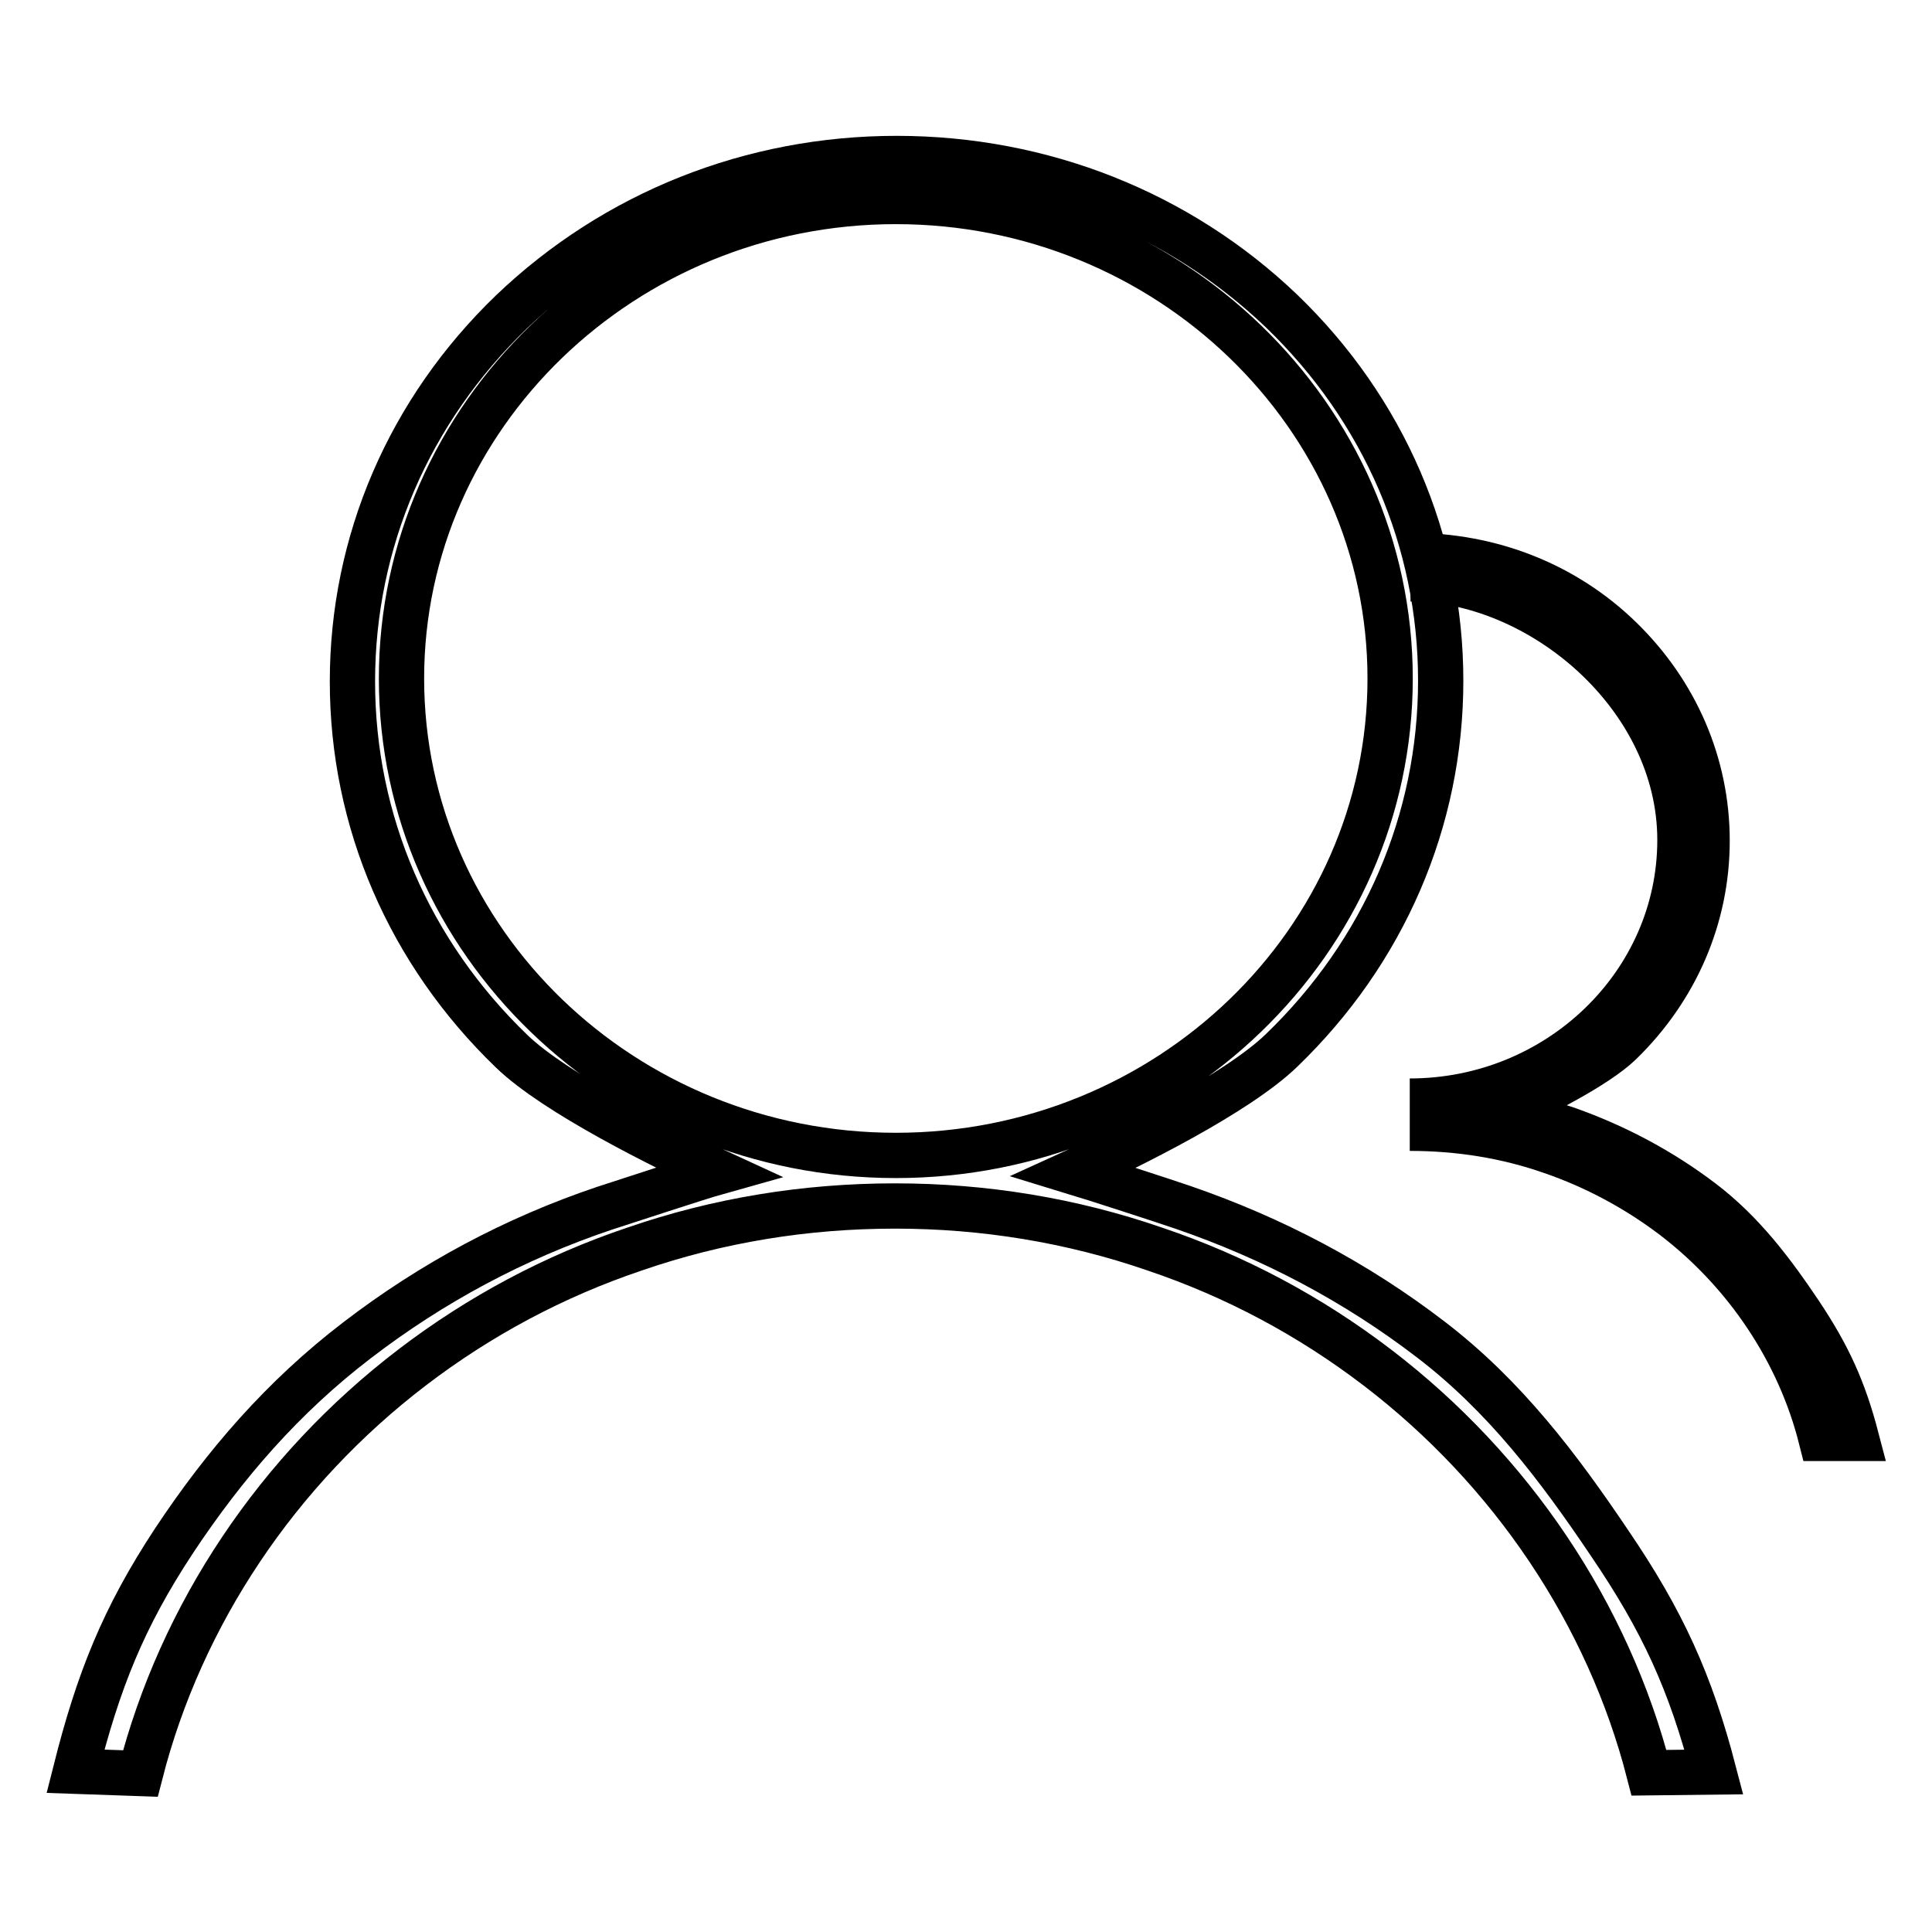 <?xml version="1.0" encoding="utf-8"?>
<!-- Svg Vector Icons : http://www.onlinewebfonts.com/icon -->
<!DOCTYPE svg PUBLIC "-//W3C//DTD SVG 1.1//EN" "http://www.w3.org/Graphics/SVG/1.1/DTD/svg11.dtd">
<svg version="1.1" xmlns="http://www.w3.org/2000/svg" xmlns:xlink="http://www.w3.org/1999/xlink" x="0px" y="0px" viewBox="0 0 256 256" enable-background="new 0 0 256 256" xml:space="preserve">
<g><g><path stroke-width="6" fill-opacity="0" stroke="#000000"  d="M213.3,204.5c-6.8-10.1-13.9-19.5-23.7-27c-9.9-7.6-20.9-13.4-32.8-17.5c-2.3-0.8-12.2-4-14.5-4.7c7.3-3.3,21.6-10.4,27.5-16.1c13.6-13.1,21.1-30.5,21.1-49c0-18.5-7.5-35.9-21.1-49C156.2,28.2,138.1,21,118.8,21c-19.2,0-37.3,7.2-51,20.3c-13.6,13.1-21.1,30.5-21.1,49c0,18.5,7.5,35.9,21.1,49c5.8,5.6,20.1,12.7,27.3,16c-2.5,0.7-12.5,4-15,4.8c-11.9,4-22.9,9.9-32.8,17.5c-9.8,7.5-17.5,16.4-24.2,26.5C16.3,214.4,13,222.8,10,234.7l8.6,0.3c5.4-21.1,18.2-40.2,36-53.8c8.9-6.8,18.8-12.1,29.5-15.7c11-3.8,22.6-5.7,34.5-5.7c11.8,0,23.4,1.9,34.4,5.7c10.7,3.6,20.6,8.9,29.5,15.7c17.8,13.6,30.6,32.7,36,53.7l8.6-0.1C224,222.9,220.3,214.8,213.3,204.5L213.3,204.5z M53.2,89.9c0-34.8,29.4-63.2,65.5-63.2c36.1,0,65.5,28.4,65.5,63.2c0,34.9-29.4,63.2-65.5,63.2C82.6,153.1,53.2,124.8,53.2,89.9L53.2,89.9z"/><path stroke-width="6" fill-opacity="0" stroke="#000000"  d="M58.3,90.3"/><path stroke-width="6" fill-opacity="0" stroke="#000000"  d="M186.8,149.5c6.5,0,12.8,1,18.8,3.1c5.8,2,11.2,4.9,16.1,8.6c9.7,7.4,16.7,17.9,19.6,29.4l4.7,0c-1.7-6.5-3.7-10.9-7.5-16.6l0,0c-3.7-5.5-7.6-10.7-13-14.8c-5.4-4.1-11.4-7.3-17.9-9.6c-1.3-0.4-6.7-2.2-7.9-2.6c4-1.8,11.8-5.7,15-8.8c7.4-7.2,11.5-16.7,11.5-26.8s-4.1-19.6-11.5-26.8S197.5,73.6,187,73.6 M186.9,76.7c17.2,0,35.7,15.5,35.7,34.6c0,19.1-16.1,34.6-35.8,34.6"/></g></g>
</svg>